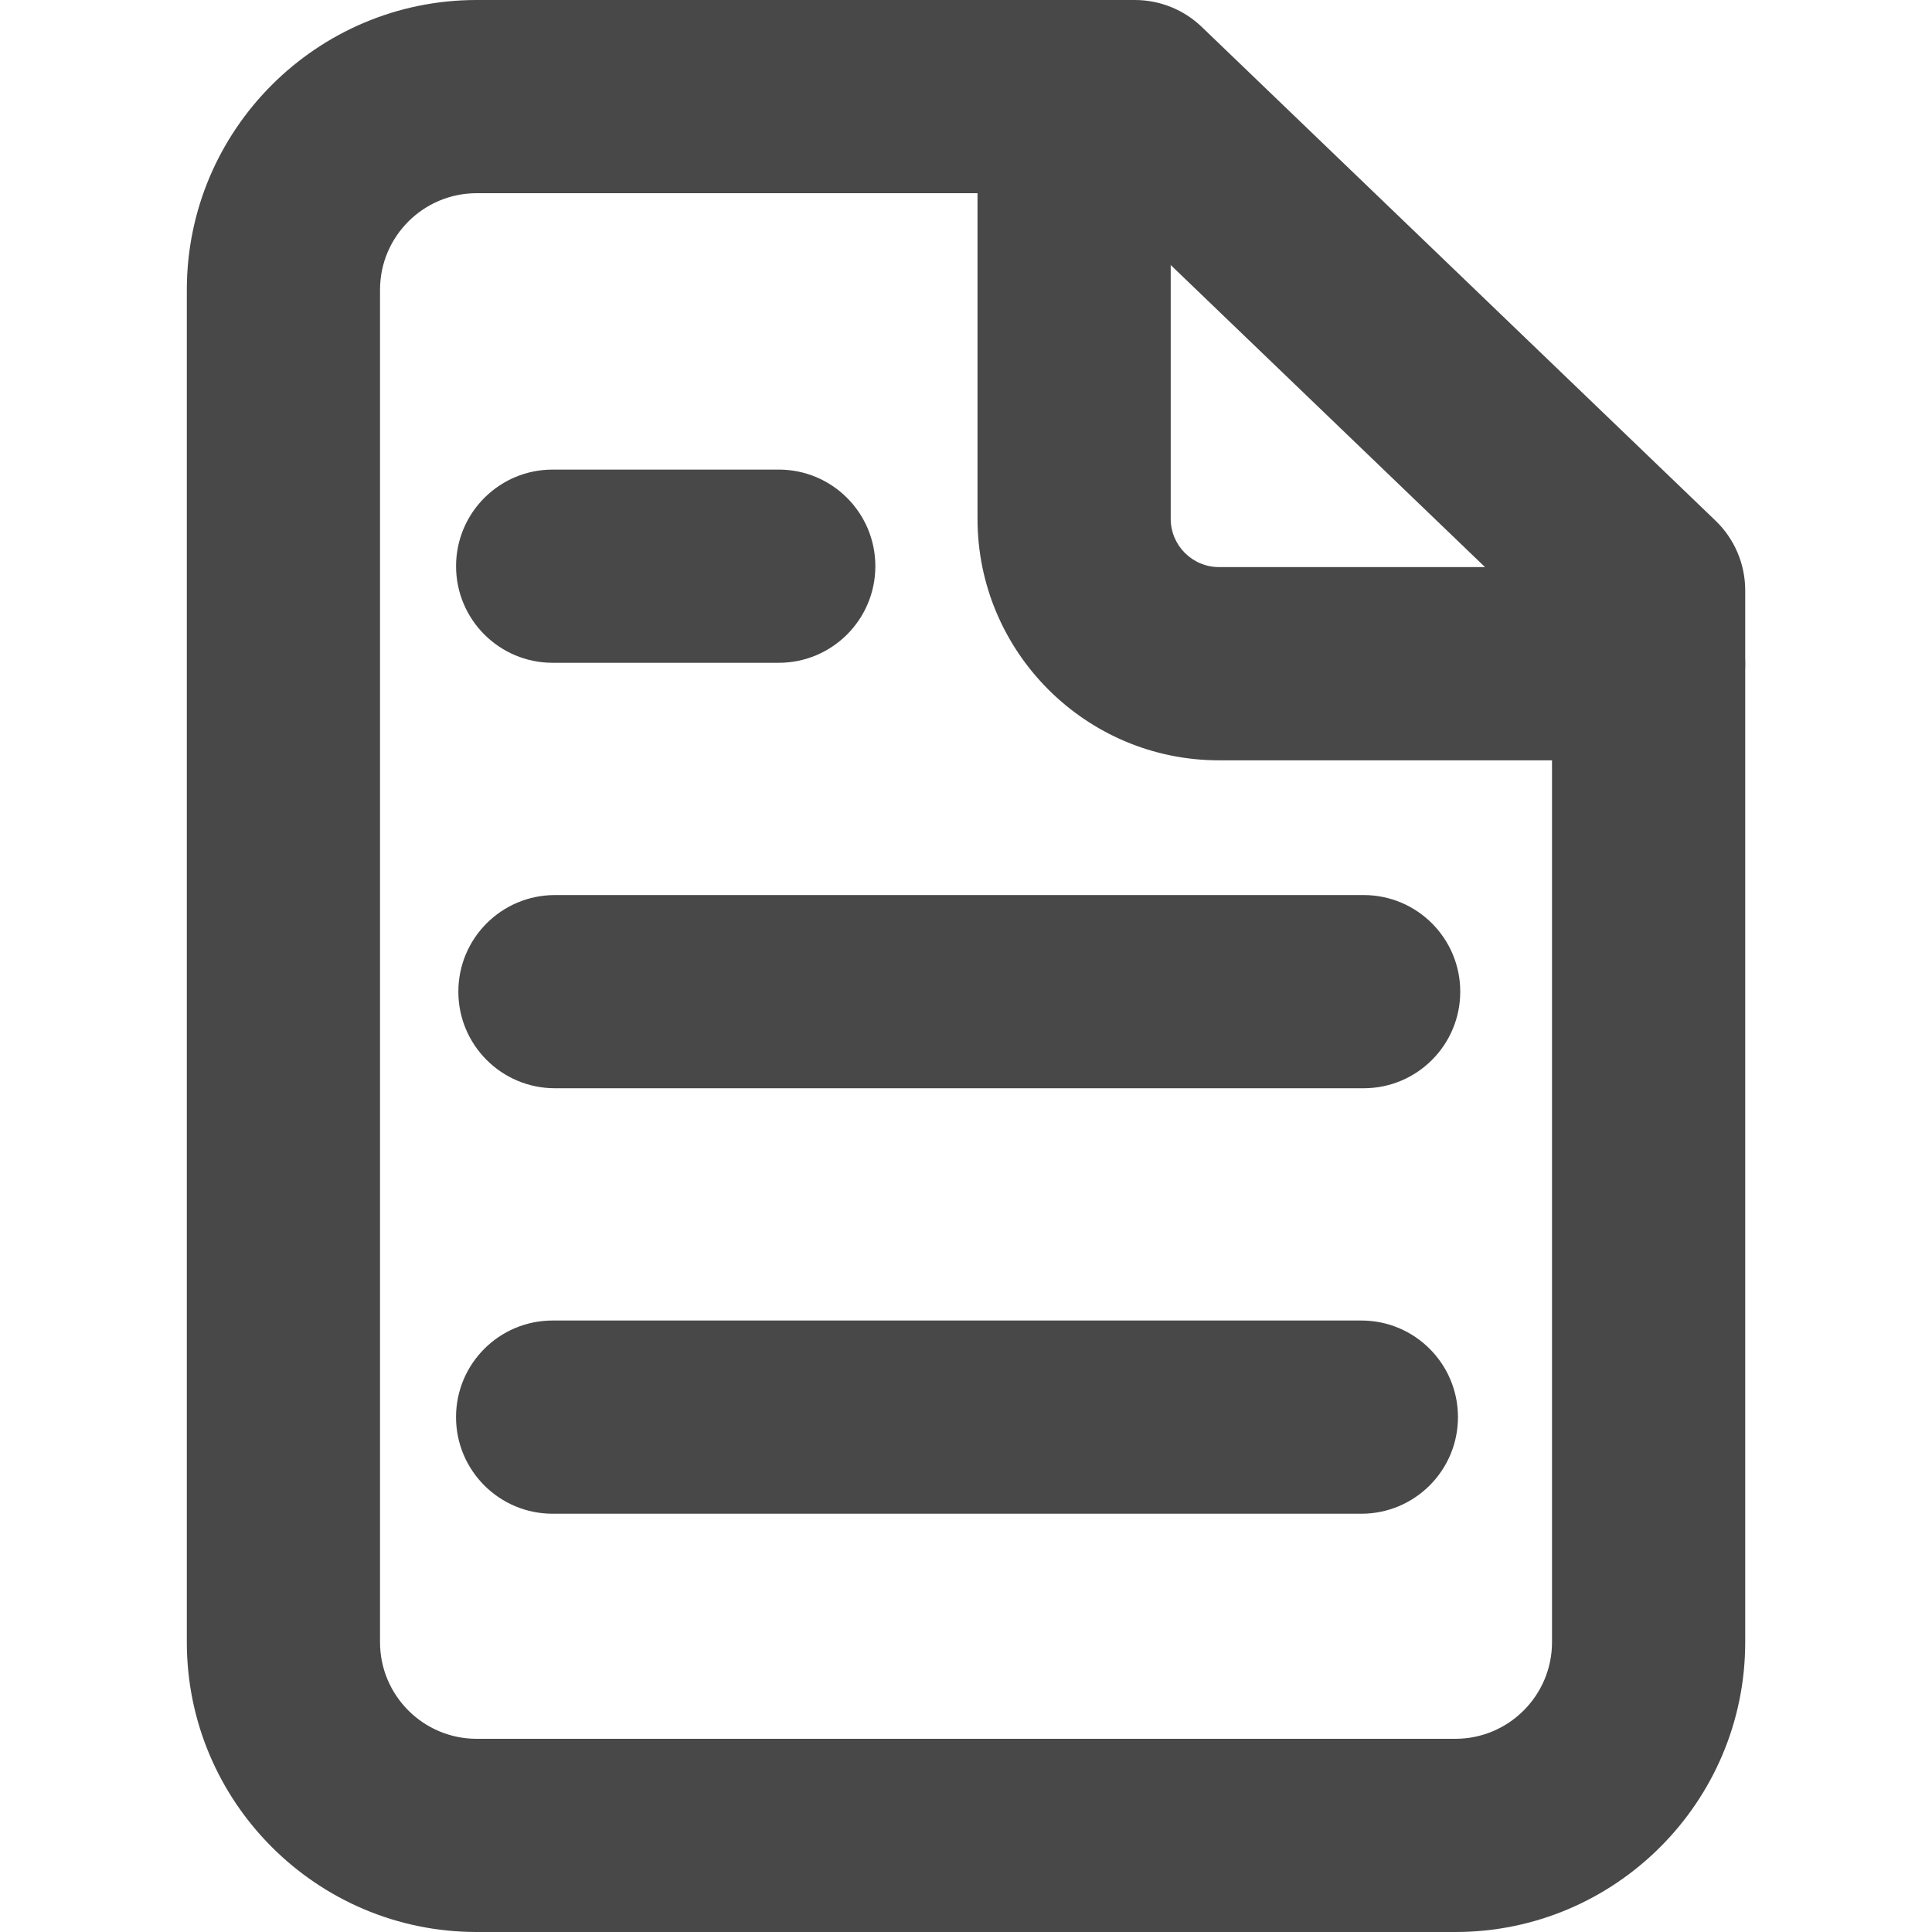 <?xml version="1.0" encoding="UTF-8"?>
<svg id="_レイヤー_2" data-name="レイヤー 2" xmlns="http://www.w3.org/2000/svg" viewBox="0 0 500 500">
  <defs>
    <style>
      .cls-1 {
        fill: #484848;
        stroke-width: 0px;
      }
    </style>
  </defs>
  <g>
    <path class="cls-1" d="M376.65,500H123.35c-41.36,0-75-33.64-75-75V75C48.35,33.64,81.99,0,123.35,0h170.35c6.46,0,12.66,2.5,17.32,6.97l132.96,127.78c4.91,4.72,7.68,11.23,7.68,18.03v272.22c0,41.36-33.64,75-75,75ZM123.35,50c-13.79,0-25,11.22-25,25v350c0,13.78,11.21,25,25,25h253.31c13.79,0,25-11.22,25-25V163.43l-118.02-113.43H123.35Z"/>
    <path class="cls-1" d="M426.65,196.77h-111.17c-34.46,0-62.5-28.04-62.5-62.5V27.66c0-13.81,11.19-25,25-25s25,11.19,25,25v106.6c0,6.9,5.61,12.5,12.5,12.5h111.17c13.81,0,25,11.19,25,25s-11.19,25-25,25Z"/>
  </g>
  <path class="cls-1" d="M352.32,391.75h-209.3c-13.81,0-25-11.19-25-25s11.19-25,25-25h209.3c13.81,0,25,11.19,25,25s-11.19,25-25,25Z"/>
  <path class="cls-1" d="M352.91,281.64h-209.29c-13.81,0-25-11.19-25-25s11.19-25,25-25h209.29c13.81,0,25,11.19,25,25s-11.19,25-25,25Z"/>
  <path class="cls-1" d="M201.54,171.53h-58.51c-13.81,0-25-11.19-25-25s11.19-25,25-25h58.51c13.81,0,25,11.19,25,25s-11.19,25-25,25Z"/>
</svg>